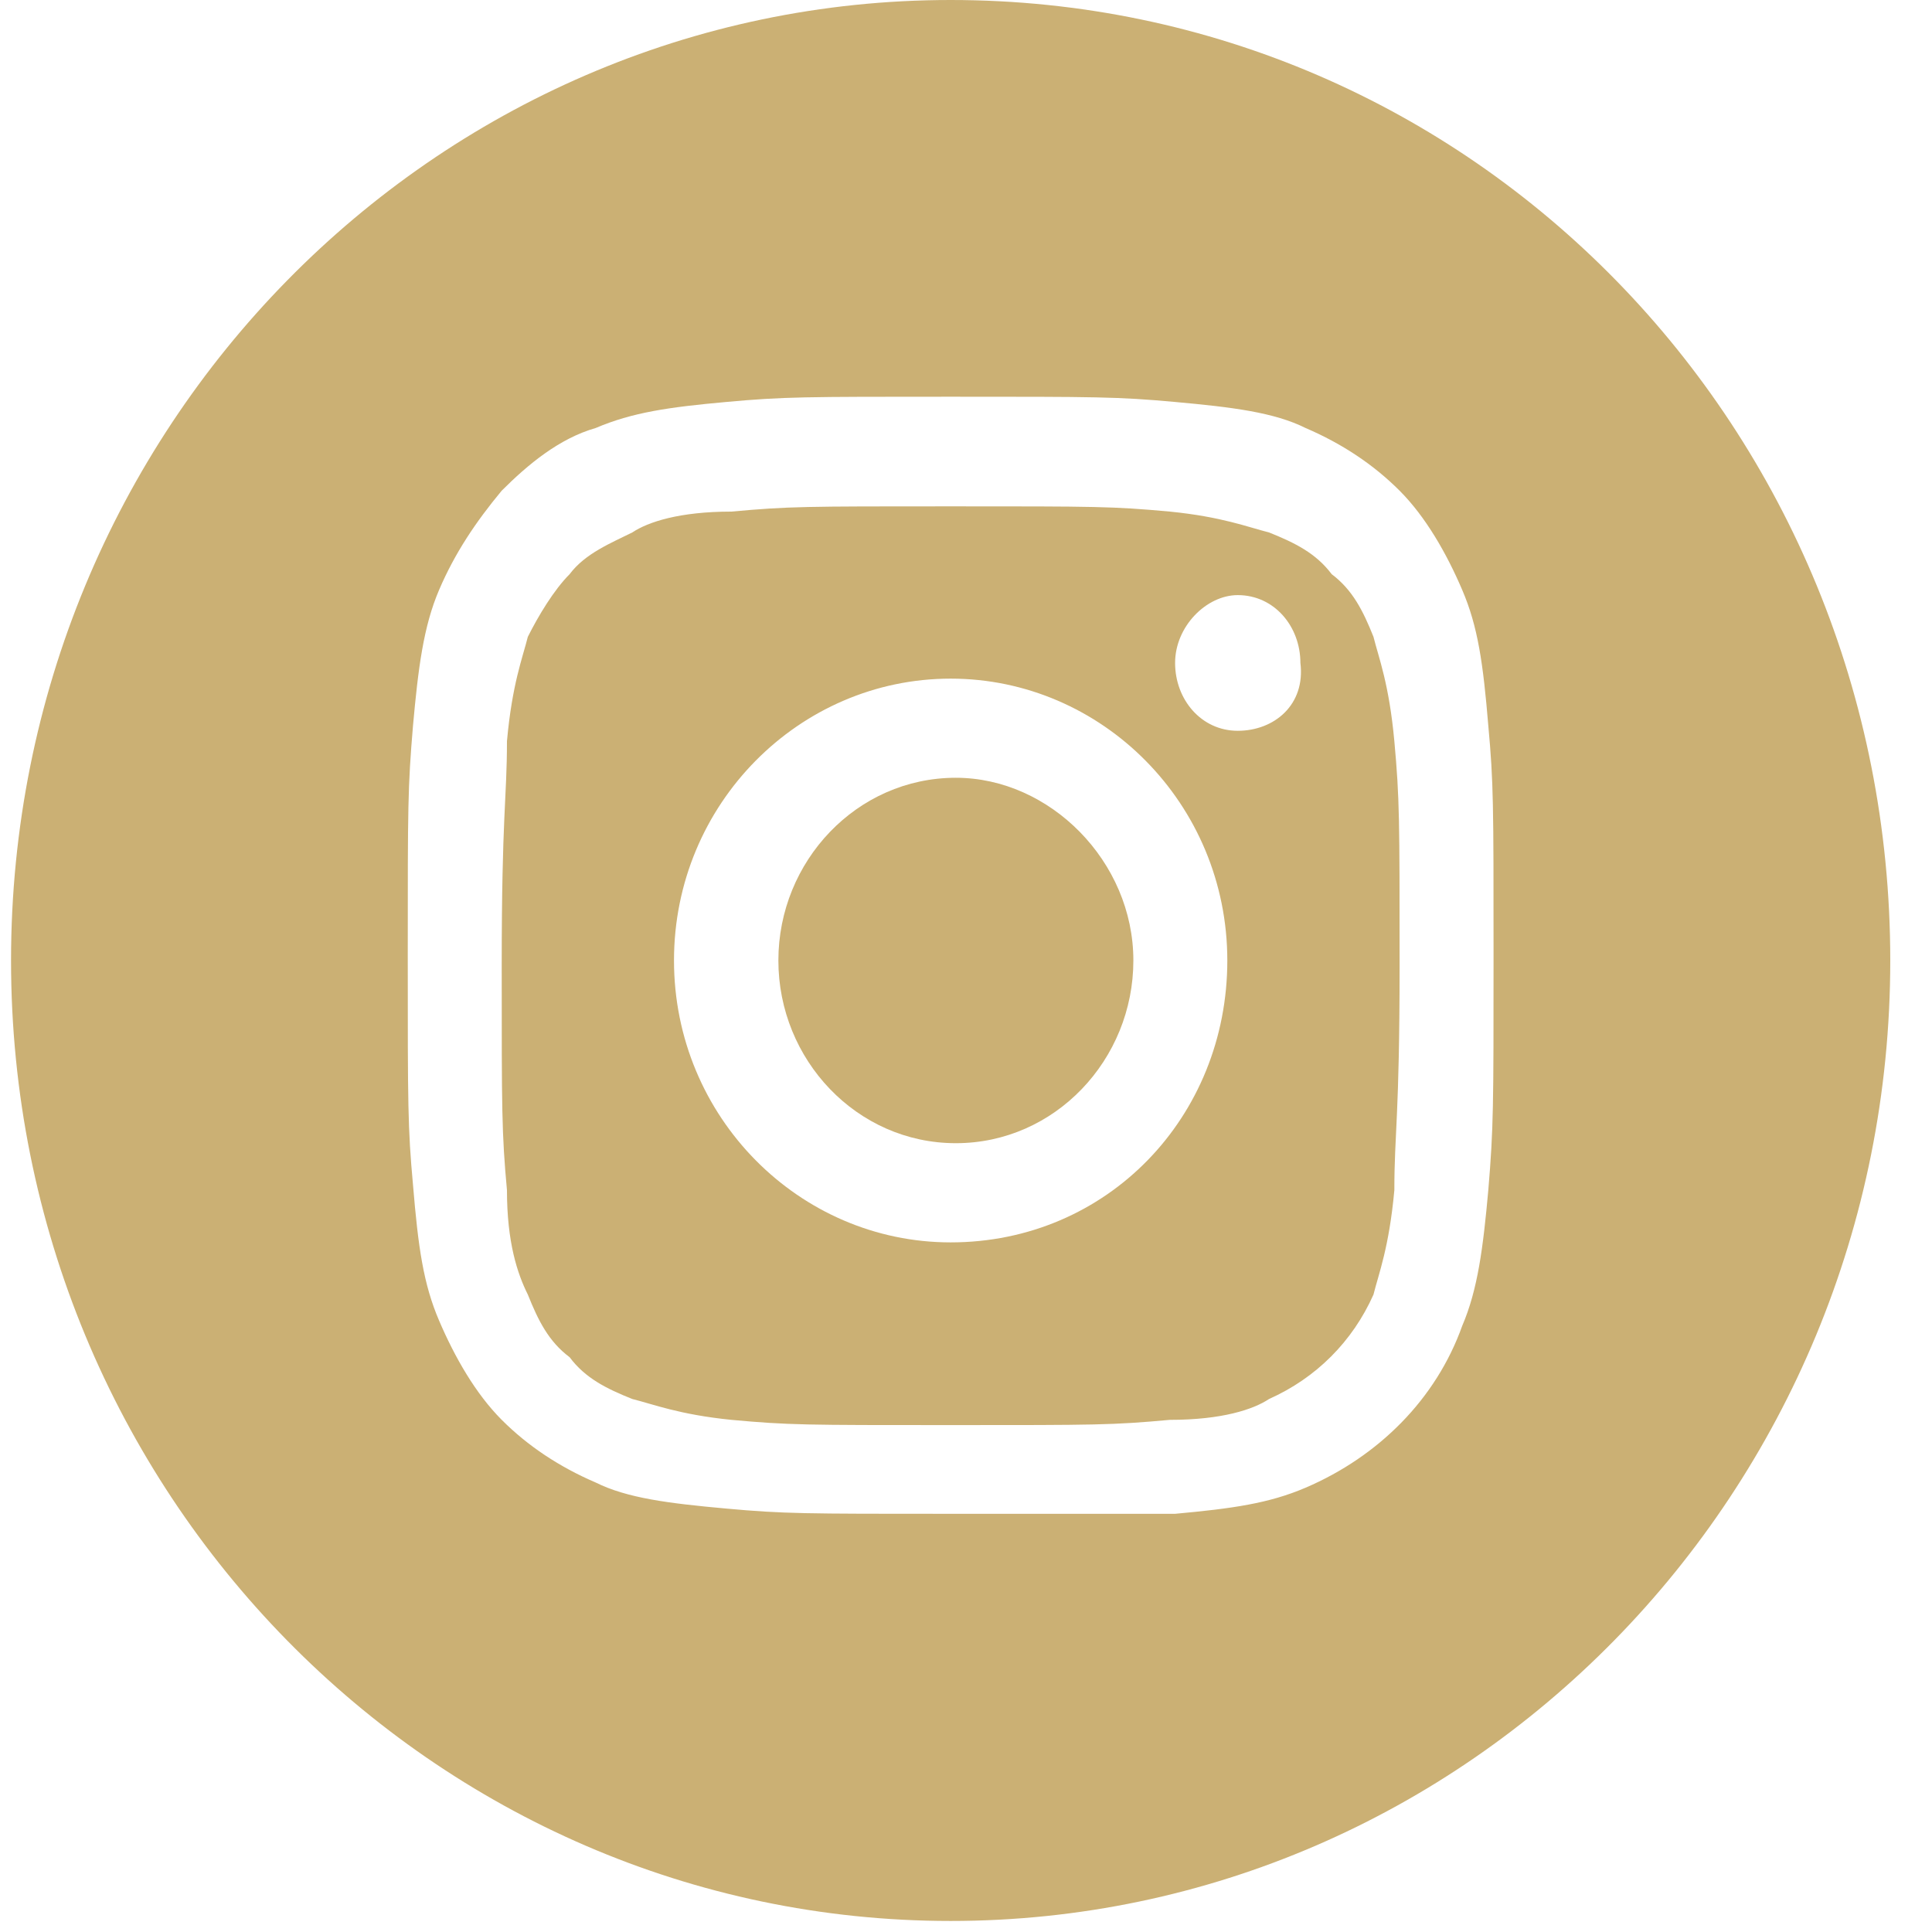 <?xml version="1.0" encoding="UTF-8"?> <svg xmlns="http://www.w3.org/2000/svg" width="35" height="35" viewBox="0 0 35 35" fill="none"><path d="M20.532 17.4C20.532 19.197 19.113 20.71 17.316 20.71C15.52 20.71 14.101 19.197 14.101 17.4C14.101 15.603 15.52 14.09 17.316 14.09C19.018 14.09 20.532 15.603 20.532 17.4Z" fill="#CBB074"></path><path d="M24.882 11.537C24.693 11.064 24.503 10.686 24.125 10.402C23.841 10.024 23.463 9.835 22.99 9.646C22.612 9.551 22.139 9.362 21.194 9.268C20.154 9.173 19.87 9.173 17.222 9.173C14.574 9.173 14.29 9.173 13.25 9.268C12.305 9.268 11.737 9.457 11.454 9.646C11.075 9.835 10.602 10.024 10.319 10.402C10.035 10.686 9.751 11.159 9.562 11.537C9.468 11.915 9.278 12.388 9.184 13.428C9.184 14.469 9.089 14.752 9.089 17.495C9.089 20.143 9.089 20.521 9.184 21.561C9.184 22.507 9.373 23.074 9.562 23.452C9.751 23.925 9.94 24.303 10.319 24.587C10.602 24.965 10.981 25.155 11.454 25.344C11.832 25.438 12.305 25.627 13.25 25.722C14.29 25.817 14.574 25.817 17.222 25.817C19.87 25.817 20.154 25.817 21.194 25.722C22.139 25.722 22.707 25.533 22.99 25.344C23.841 24.965 24.503 24.303 24.882 23.452C24.976 23.074 25.165 22.601 25.26 21.561C25.26 20.521 25.355 20.237 25.355 17.495C25.355 14.847 25.355 14.469 25.26 13.428C25.165 12.388 24.976 11.915 24.882 11.537ZM17.222 22.507C14.48 22.507 12.21 20.237 12.21 17.4C12.21 14.563 14.48 12.294 17.222 12.294C19.964 12.294 22.234 14.563 22.234 17.4C22.234 20.237 20.059 22.507 17.222 22.507ZM22.423 13.239C21.761 13.239 21.288 12.672 21.288 12.01C21.288 11.348 21.856 10.781 22.423 10.781C23.085 10.781 23.558 11.348 23.558 12.01C23.652 12.767 23.085 13.239 22.423 13.239Z" fill="#CBB074"></path><path d="M17.222 0C7.86 0 0.2 7.754 0.2 17.4C0.2 27.046 7.86 34.8 17.222 34.8C26.584 34.8 34.244 27.046 34.244 17.4C34.244 7.754 26.678 0 17.222 0ZM26.962 21.561C26.868 22.601 26.773 23.358 26.489 24.02C26.017 25.343 24.976 26.384 23.652 26.951C22.99 27.235 22.328 27.329 21.288 27.424C20.248 27.424 19.87 27.424 17.222 27.424C14.574 27.424 14.196 27.424 13.156 27.329C12.115 27.235 11.359 27.14 10.791 26.857C10.13 26.573 9.562 26.195 9.089 25.722C8.617 25.249 8.238 24.587 7.955 23.925C7.671 23.263 7.576 22.601 7.482 21.466C7.387 20.426 7.387 20.048 7.387 17.305C7.387 14.563 7.387 14.279 7.482 13.145C7.576 12.104 7.671 11.348 7.955 10.686C8.238 10.024 8.617 9.457 9.089 8.889C9.562 8.416 10.13 7.943 10.791 7.754C11.454 7.471 12.115 7.376 13.156 7.282C14.196 7.187 14.574 7.187 17.222 7.187C19.87 7.187 20.248 7.187 21.288 7.282C22.328 7.376 23.085 7.471 23.652 7.754C24.314 8.038 24.882 8.416 25.355 8.889C25.827 9.362 26.206 10.024 26.489 10.686C26.773 11.348 26.868 12.01 26.962 13.145C27.057 14.185 27.057 14.563 27.057 17.305C27.057 20.048 27.057 20.426 26.962 21.561Z" fill="#CBB074"></path></svg> 